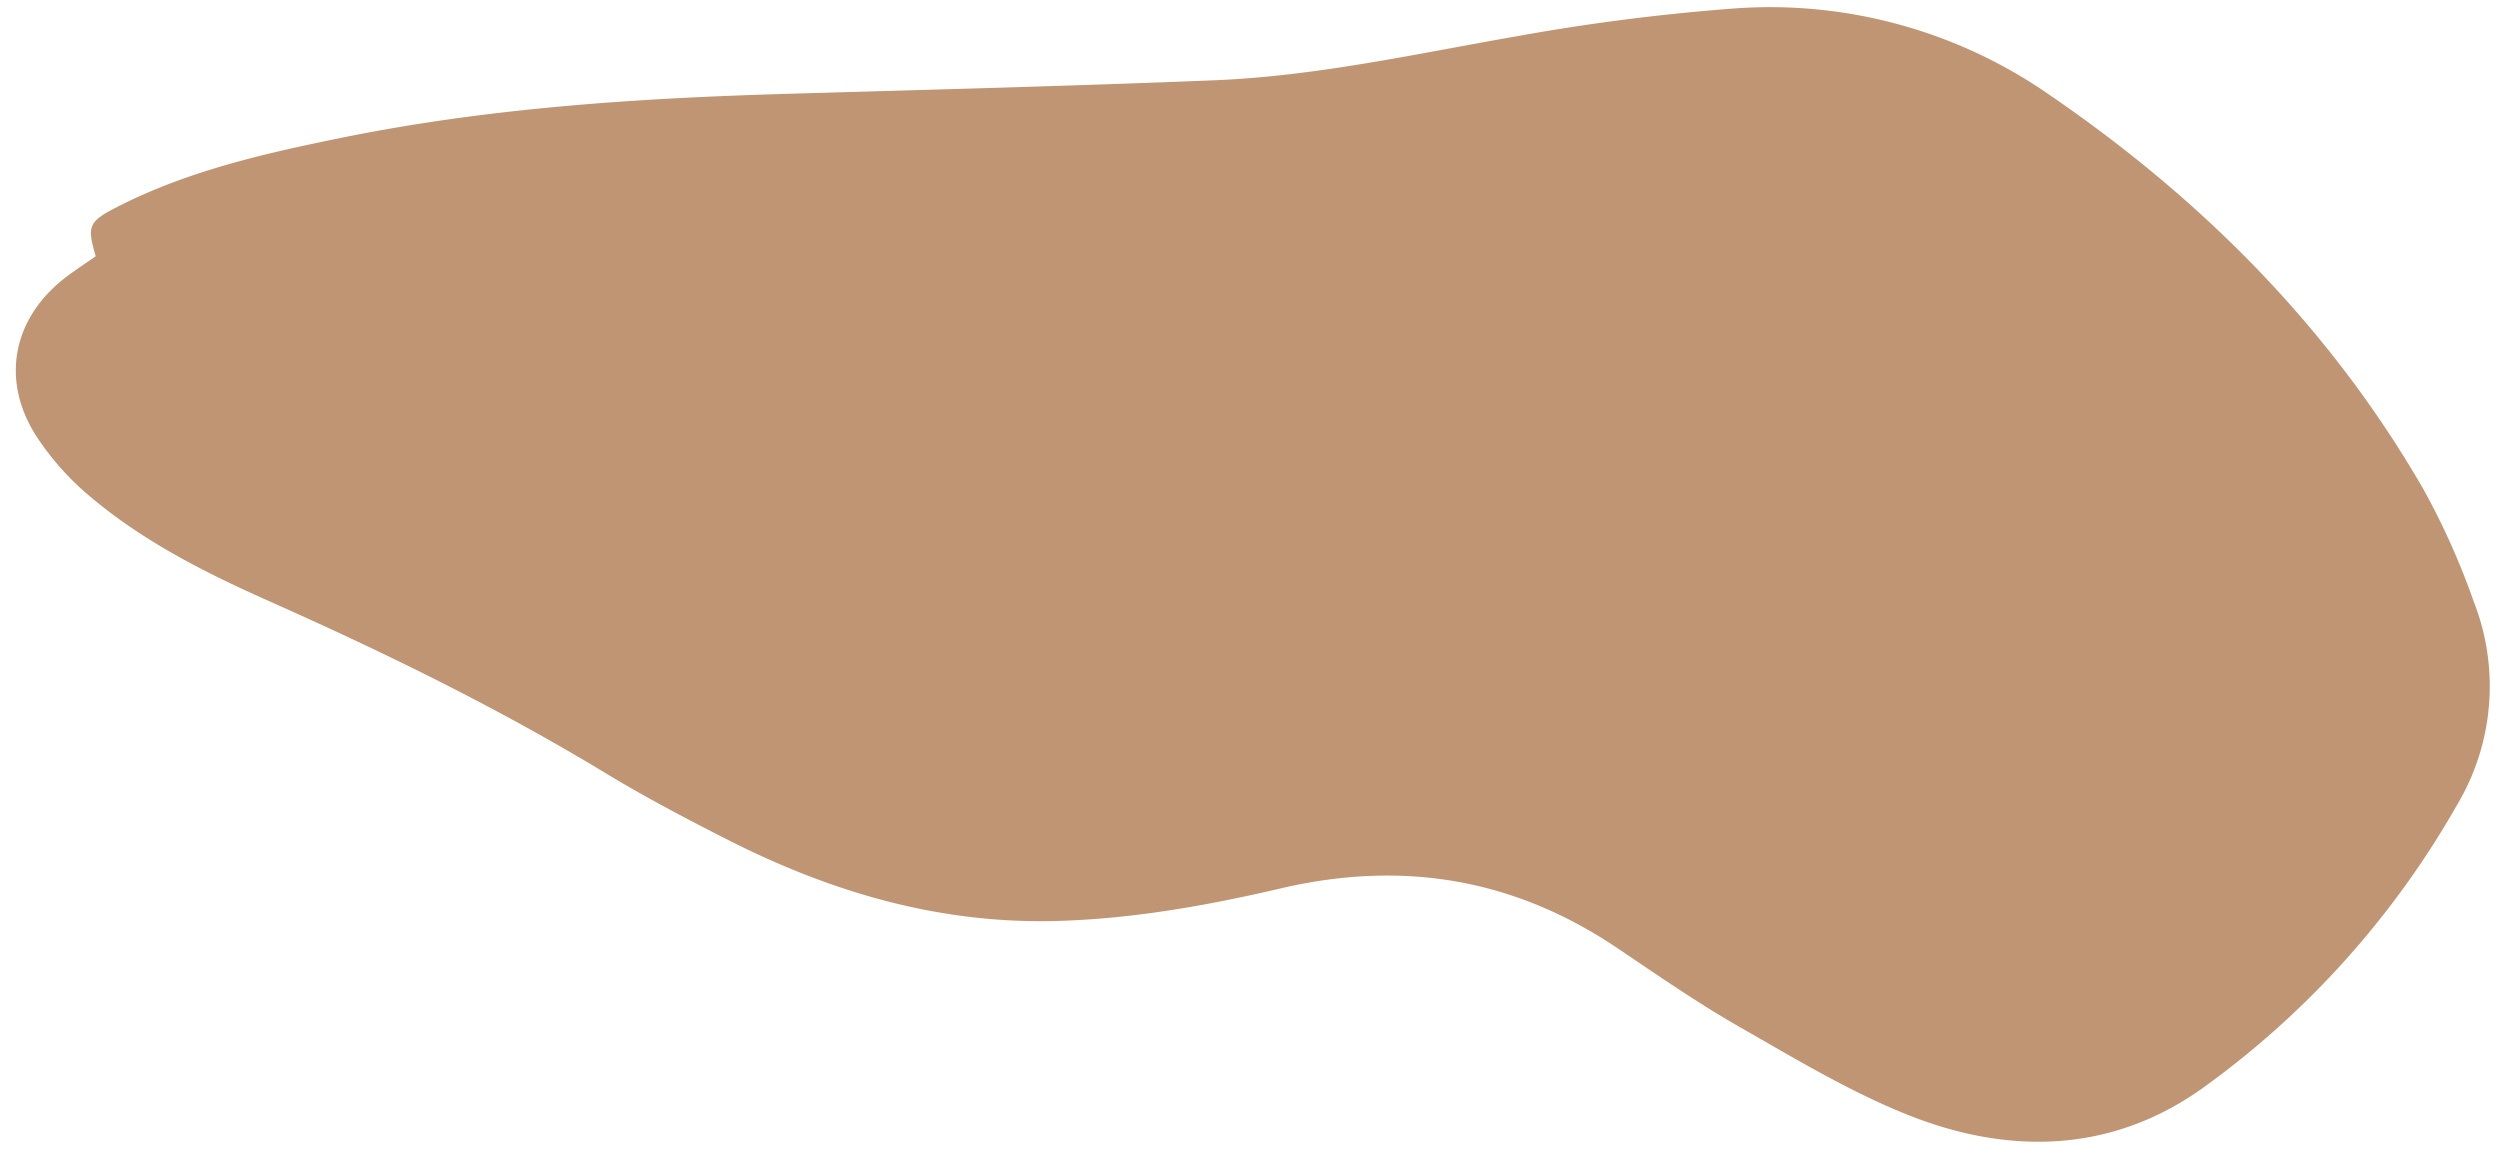<?xml version="1.0" encoding="UTF-8" standalone="no"?><svg xmlns="http://www.w3.org/2000/svg" xmlns:xlink="http://www.w3.org/1999/xlink" data-name="Layer 1" fill="#000000" height="225.6" preserveAspectRatio="xMidYMid meet" version="1" viewBox="5.3 137.8 488.3 225.6" width="488.3" zoomAndPan="magnify"><g id="change1_1"><path d="M24,187.85c-1.76-5.94-1.39-6.78,4.25-9.66,13.71-7,28.54-10.37,43.47-13.42,28.67-5.86,57.73-7.77,86.89-8.63,28-.82,55.94-1.53,83.89-2.66,20.05-.82,39.63-5.22,59.35-8.65a414,414,0,0,1,42.08-5.37,95.59,95.59,0,0,1,61.86,17c29.71,20.36,54.71,45.46,72.82,76.84a143.16,143.16,0,0,1,9.88,22.06A45.23,45.23,0,0,1,485.22,295a173.91,173.91,0,0,1-49.59,55.25C417.84,363,397.78,363.46,378,355.58c-11.44-4.56-22.15-11.05-32.9-17.18-8.12-4.64-15.86-10-23.61-15.22-20.26-13.76-42.13-17.44-66-11.87-14.11,3.3-28.39,5.86-43,6.35-23.13.78-44.45-5.42-64.8-15.71-8.24-4.18-16.45-8.49-24.34-13.28-21-12.71-42.93-23.42-65.3-33.37-12.65-5.63-25-11.82-35.61-20.91a53.73,53.73,0,0,1-9.94-11.24c-7.21-11.1-4.73-23.35,5.84-31.34C20.21,190.42,22.15,189.14,24,187.85Z" fill="#c09573"/></g></svg>